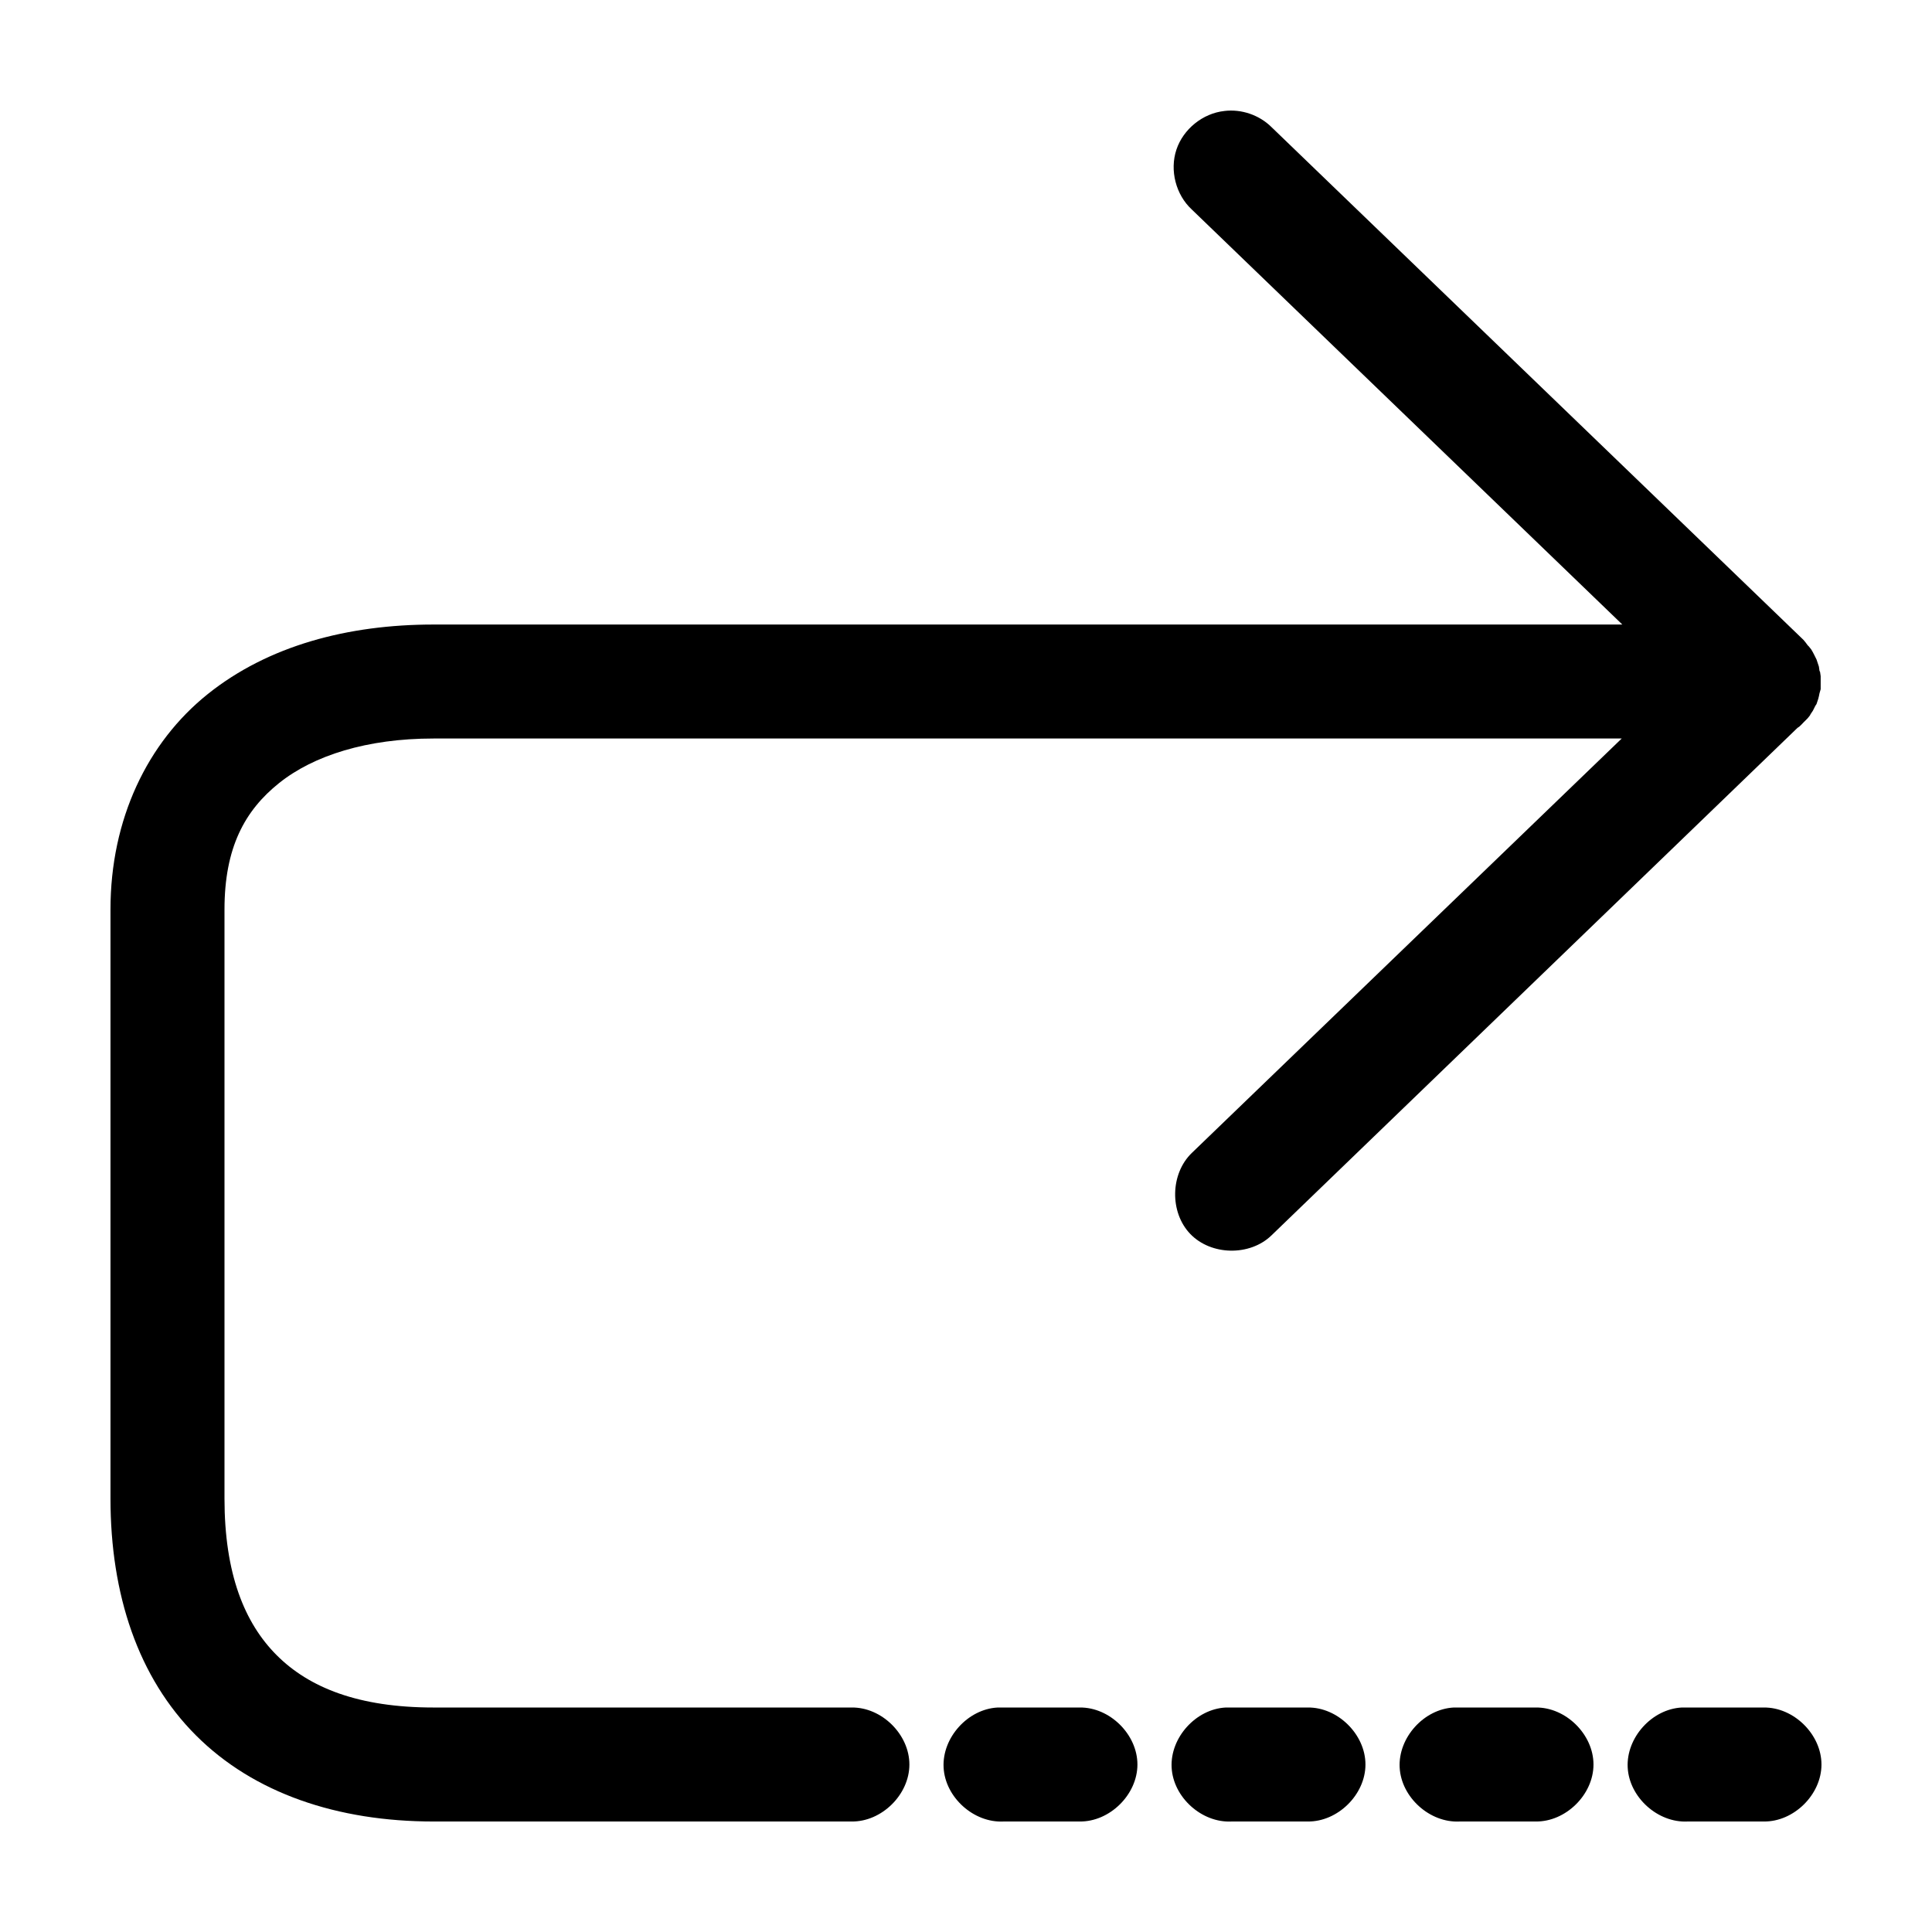 <?xml version="1.0" encoding="UTF-8"?>
<!-- Uploaded to: SVG Repo, www.svgrepo.com, Generator: SVG Repo Mixer Tools -->
<svg fill="#000000" width="800px" height="800px" version="1.1" viewBox="144 144 512 512" xmlns="http://www.w3.org/2000/svg">
 <path d="m468.5 173.41c-5.734 0.609-10.934 4.797-12.746 10.27-1.812 5.473-0.145 11.938 4.09 15.848l114.09 109.98h-315.05c-22.66 0-43.758 5.578-59.801 18.41-16.039 12.832-25.805 33.199-25.805 57.113v156.09c0 25.453 7.328 47.449 22.66 62.781 15.332 15.332 37.488 22.816 62.945 22.816h110.79c7.981 0.109 15.324-7.125 15.324-15.105s-7.34-15.219-15.324-15.105h-110.79c-19.863 0-32.957-5.262-41.543-13.848-8.586-8.586-13.848-21.68-13.848-41.539v-156.09c0-16.363 5.34-26.207 14.477-33.516 9.137-7.309 23.289-11.801 40.914-11.801h314.89l-113.93 109.83c-5.727 5.519-5.914 15.75-0.395 21.477 5.519 5.727 15.754 5.914 21.48 0.395l139.43-134.53c0.16-0.102 0.316-0.207 0.473-0.316 0.387-0.348 0.754-0.715 1.102-1.102 0.215-0.203 0.426-0.414 0.629-0.629 0.16-0.152 0.316-0.312 0.473-0.473 0.219-0.254 0.43-0.516 0.629-0.785 0.055-0.105 0.105-0.211 0.156-0.316 0.223-0.309 0.43-0.621 0.629-0.945 0.055-0.105 0.105-0.211 0.156-0.316 0.168-0.309 0.324-0.625 0.473-0.945 0.109-0.156 0.211-0.312 0.316-0.473 0.117-0.312 0.219-0.625 0.316-0.945 0.055-0.156 0.109-0.312 0.156-0.473 0.129-0.469 0.234-0.941 0.316-1.418 0.117-0.363 0.223-0.73 0.316-1.102 0.004-0.156 0.004-0.316 0-0.473 0.012-0.316 0.012-0.629 0-0.945 0.004-0.156 0.004-0.316 0-0.473 0.012-0.367 0.012-0.734 0-1.102 0.004-0.156 0.004-0.316 0-0.473-0.039-0.371-0.09-0.738-0.156-1.102-0.051-0.105-0.105-0.211-0.156-0.316-0.039-0.371-0.09-0.738-0.156-1.102-0.051-0.156-0.102-0.316-0.156-0.473-0.094-0.32-0.199-0.633-0.316-0.945-0.051-0.156-0.102-0.316-0.156-0.473-0.145-0.32-0.305-0.637-0.473-0.945-0.051-0.105-0.105-0.211-0.156-0.316-0.238-0.484-0.5-0.957-0.785-1.418-0.199-0.27-0.41-0.531-0.629-0.785-0.102-0.105-0.207-0.211-0.316-0.316-0.34-0.492-0.707-0.965-1.102-1.418l-141.01-135.92c-3.223-3.184-7.934-4.793-12.434-4.25zm-60.113 423.1c-7.91 0.414-14.734 7.981-14.324 15.891 0.41 7.91 7.984 14.73 15.898 14.316h20.145c7.981 0.109 15.324-7.125 15.324-15.105s-7.34-15.219-15.324-15.105h-21.715zm60.43 0c-7.91 0.414-14.734 7.981-14.324 15.891 0.41 7.91 7.984 14.73 15.898 14.316h20.145c7.981 0.109 15.324-7.125 15.324-15.105s-7.34-15.219-15.324-15.105h-21.715zm60.43 0c-7.91 0.414-14.734 7.981-14.324 15.891 0.41 7.91 7.984 14.73 15.898 14.316h20.145c7.981 0.109 15.324-7.125 15.324-15.105s-7.34-15.219-15.324-15.105h-21.715zm60.43 0c-7.91 0.414-14.734 7.981-14.324 15.891 0.41 7.91 7.984 14.73 15.898 14.316h20.145c7.973 0.113 15.312-7.121 15.312-15.102s-7.34-15.219-15.324-15.105h-21.715z"/>
</svg>